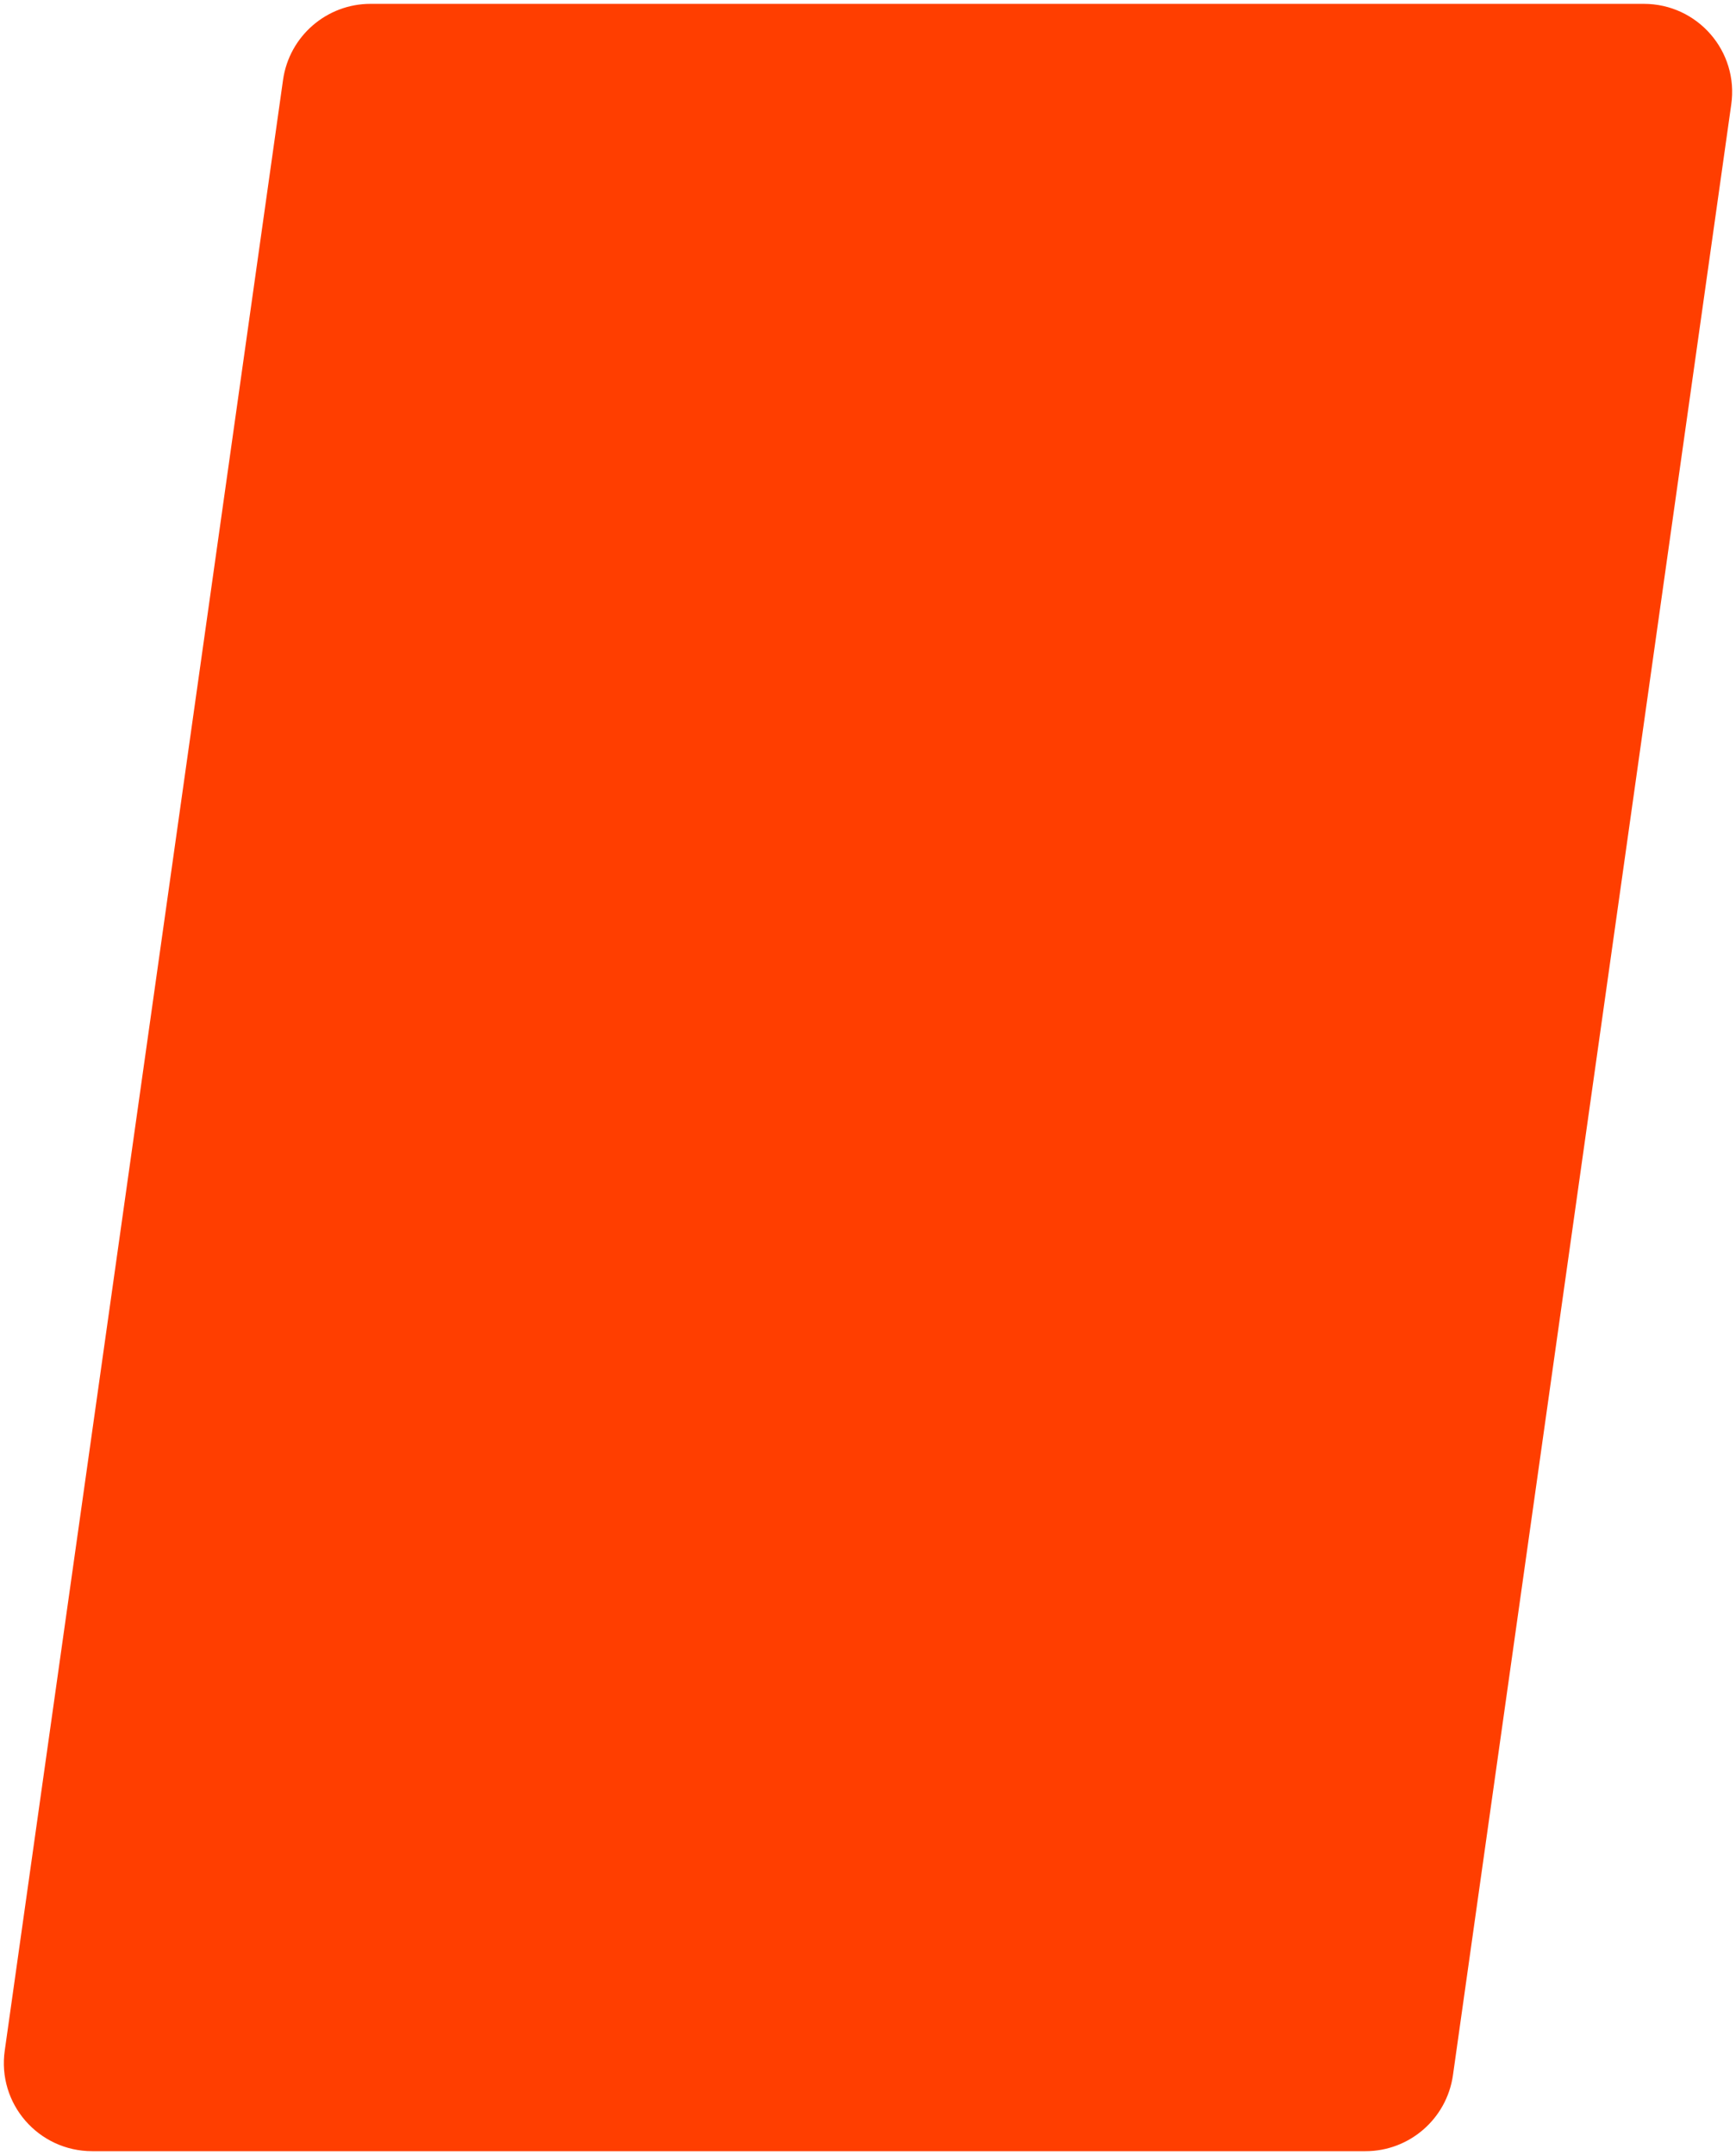 <?xml version="1.0" encoding="UTF-8"?> <svg xmlns="http://www.w3.org/2000/svg" viewBox="5432.006 5106.006 406.185 504.163"> <path fill="#ff3e00" fill-opacity="1" stroke="none" stroke-opacity="1" stroke-width="0.9" fill-rule="evenodd" id="tSvg165d4085811" d="M 5751.518 5609.269 C 5474.416 5609.269 5453.572 5609.269 5453.572 5609.269 C 5441.037 5609.269 5431.301 5598.195 5433.127 5585.66 C 5498.235 5124.674 5498.235 5124.674 5498.235 5124.674 C 5499.695 5114.451 5508.457 5106.906 5518.68 5106.906 C 5795.782 5106.906 5816.626 5106.906 5816.626 5106.906 C 5829.161 5106.906 5838.896 5117.981 5837.071 5130.515 C 5771.963 5591.501 5771.963 5591.501 5771.963 5591.501 C 5770.503 5601.724 5761.741 5609.269 5751.518 5609.269Z" stroke-linecap="butt"></path> <defs> </defs> </svg> 